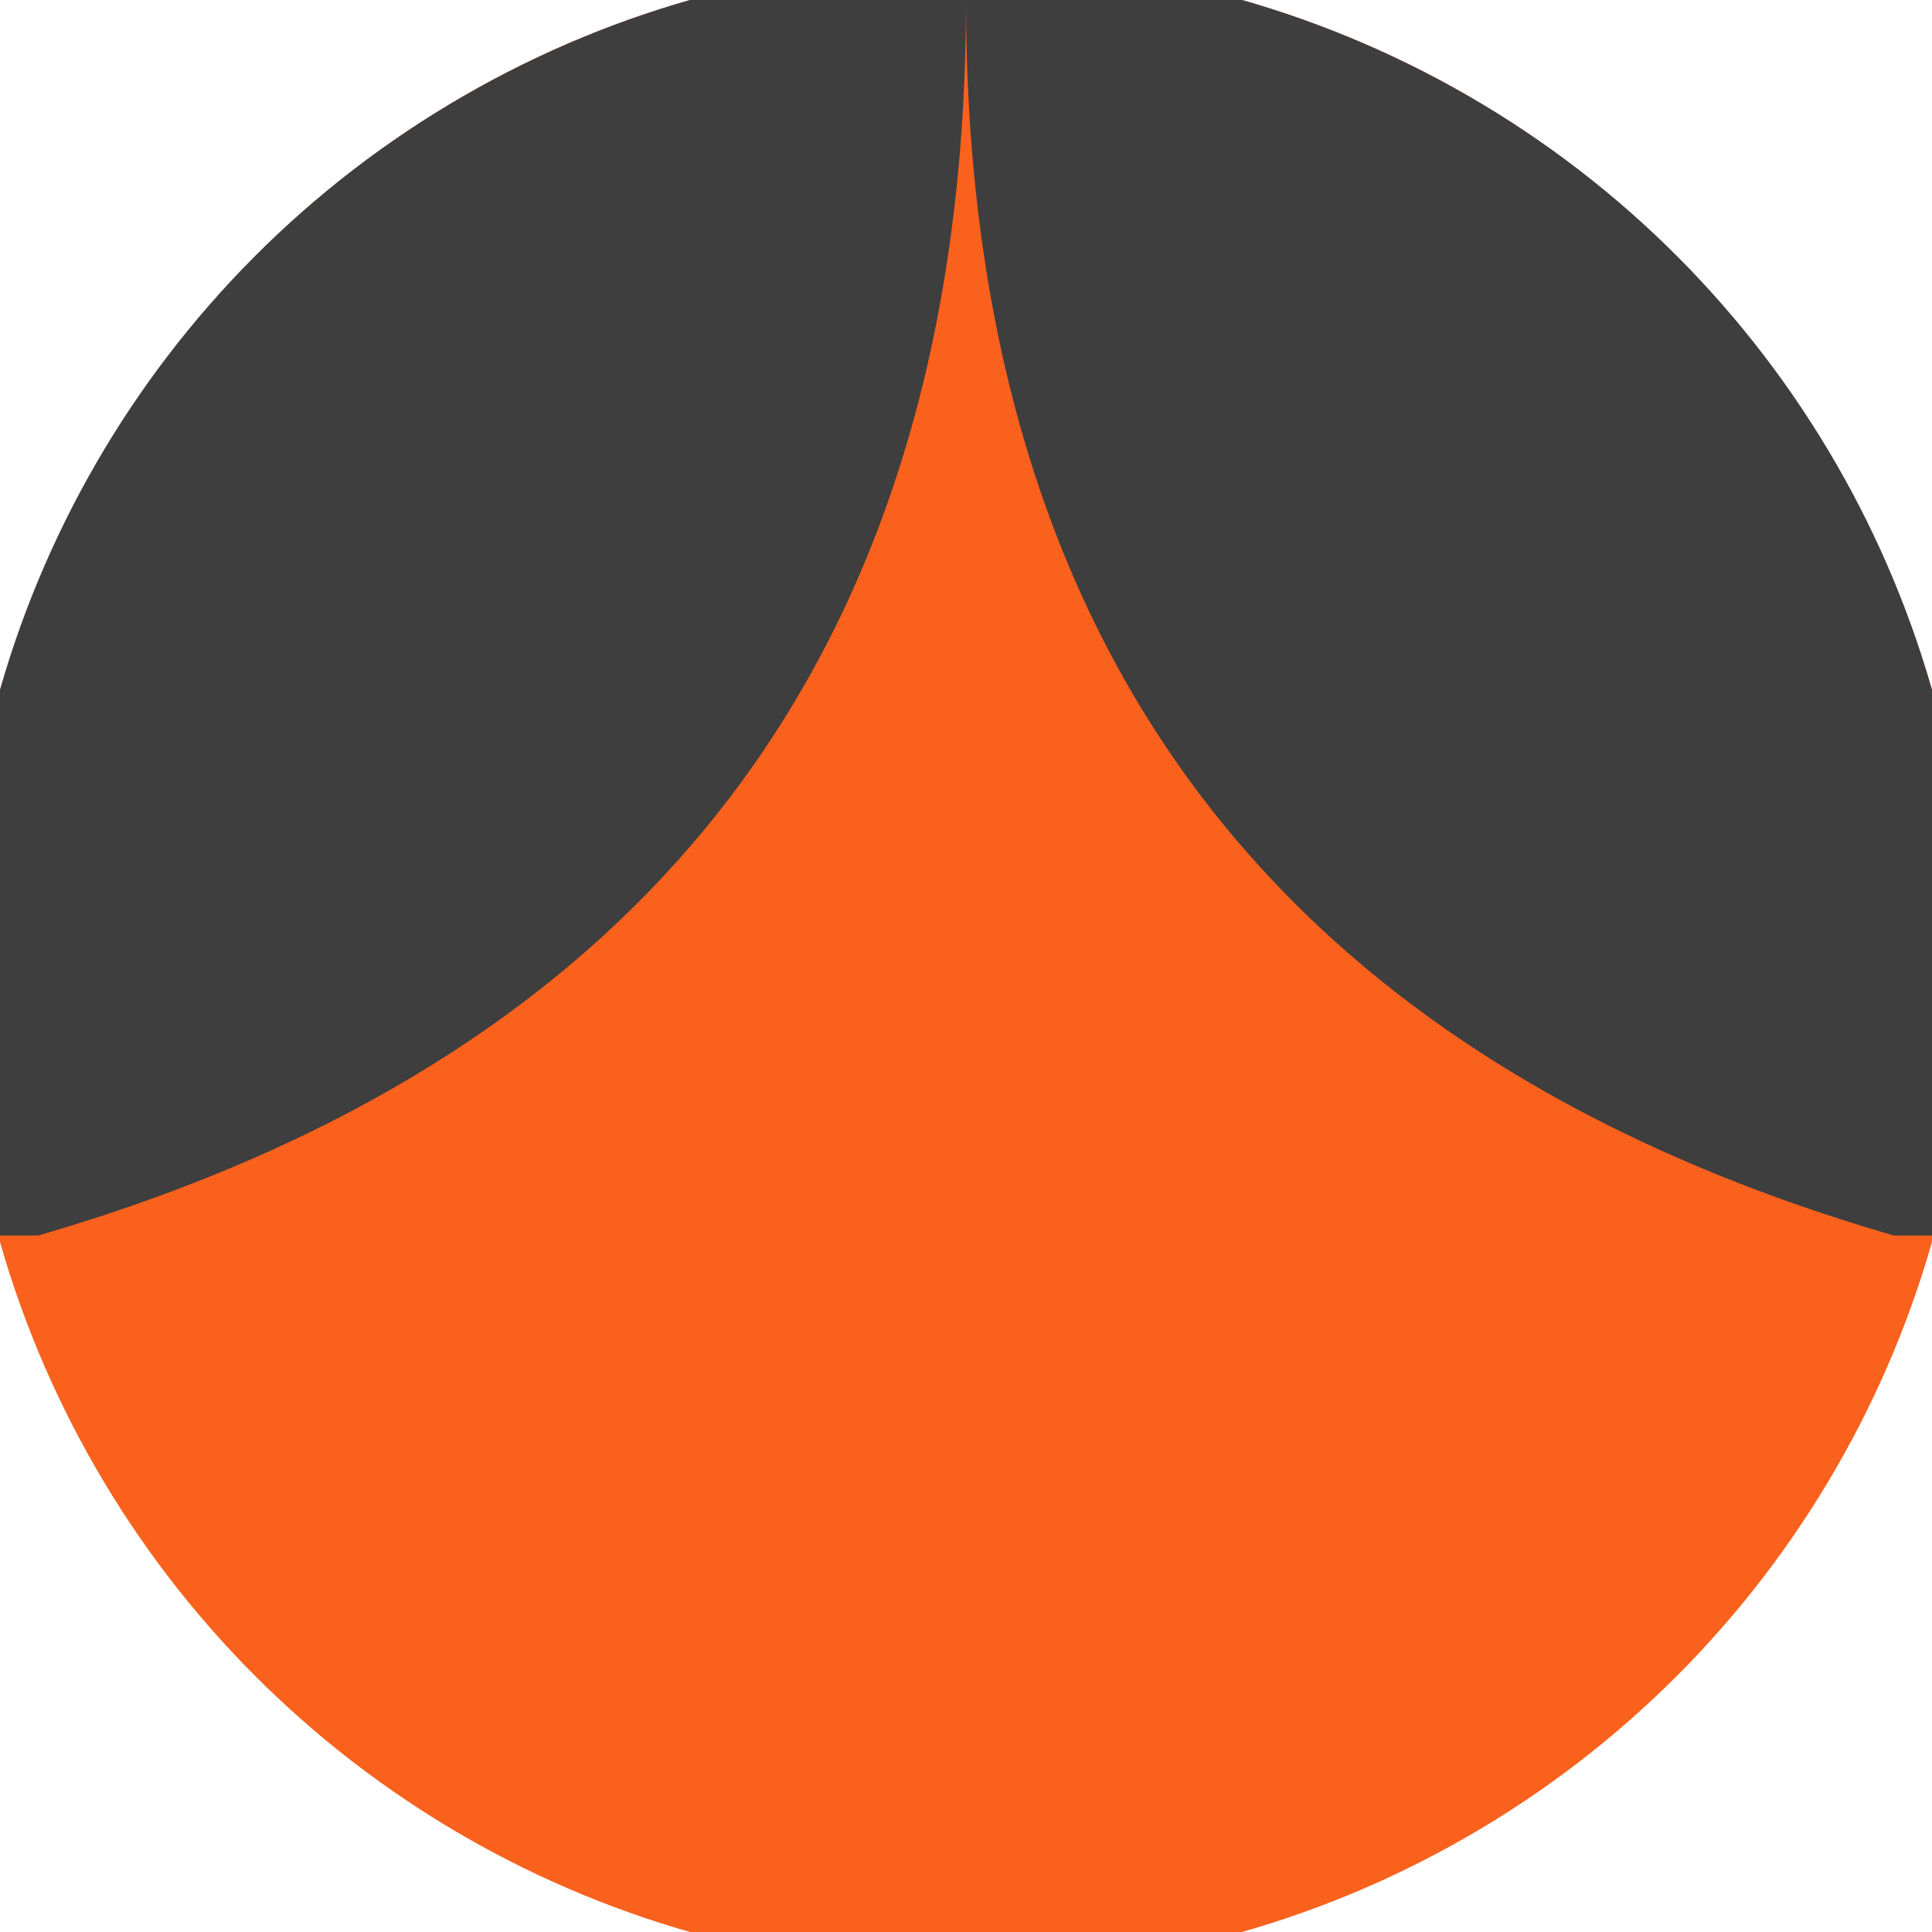 <svg xmlns="http://www.w3.org/2000/svg" width="128" height="128" viewBox="0 0 100 100" shape-rendering="geometricPrecision">
                            <defs>
                                <clipPath id="clip">
                                    <circle cx="50" cy="50" r="52" />
                                    <!--<rect x="0" y="0" width="100" height="100"/>-->
                                </clipPath>
                            </defs>
                            <g transform="rotate(0 50 50)">
                            <rect x="0" y="0" width="100" height="100" fill="#f9611d" clip-path="url(#clip)"/><path d="M 50 0 Q 50 50 98.015 63.95 H 100 V 0 H 50 Z" fill="#3e3e3e" clip-path="url(#clip)"/><path d="M 50 0 Q 50 50 1.985 63.95 H 0 V 0 H 50 Z" fill="#3e3e3e" clip-path="url(#clip)"/></g></svg>